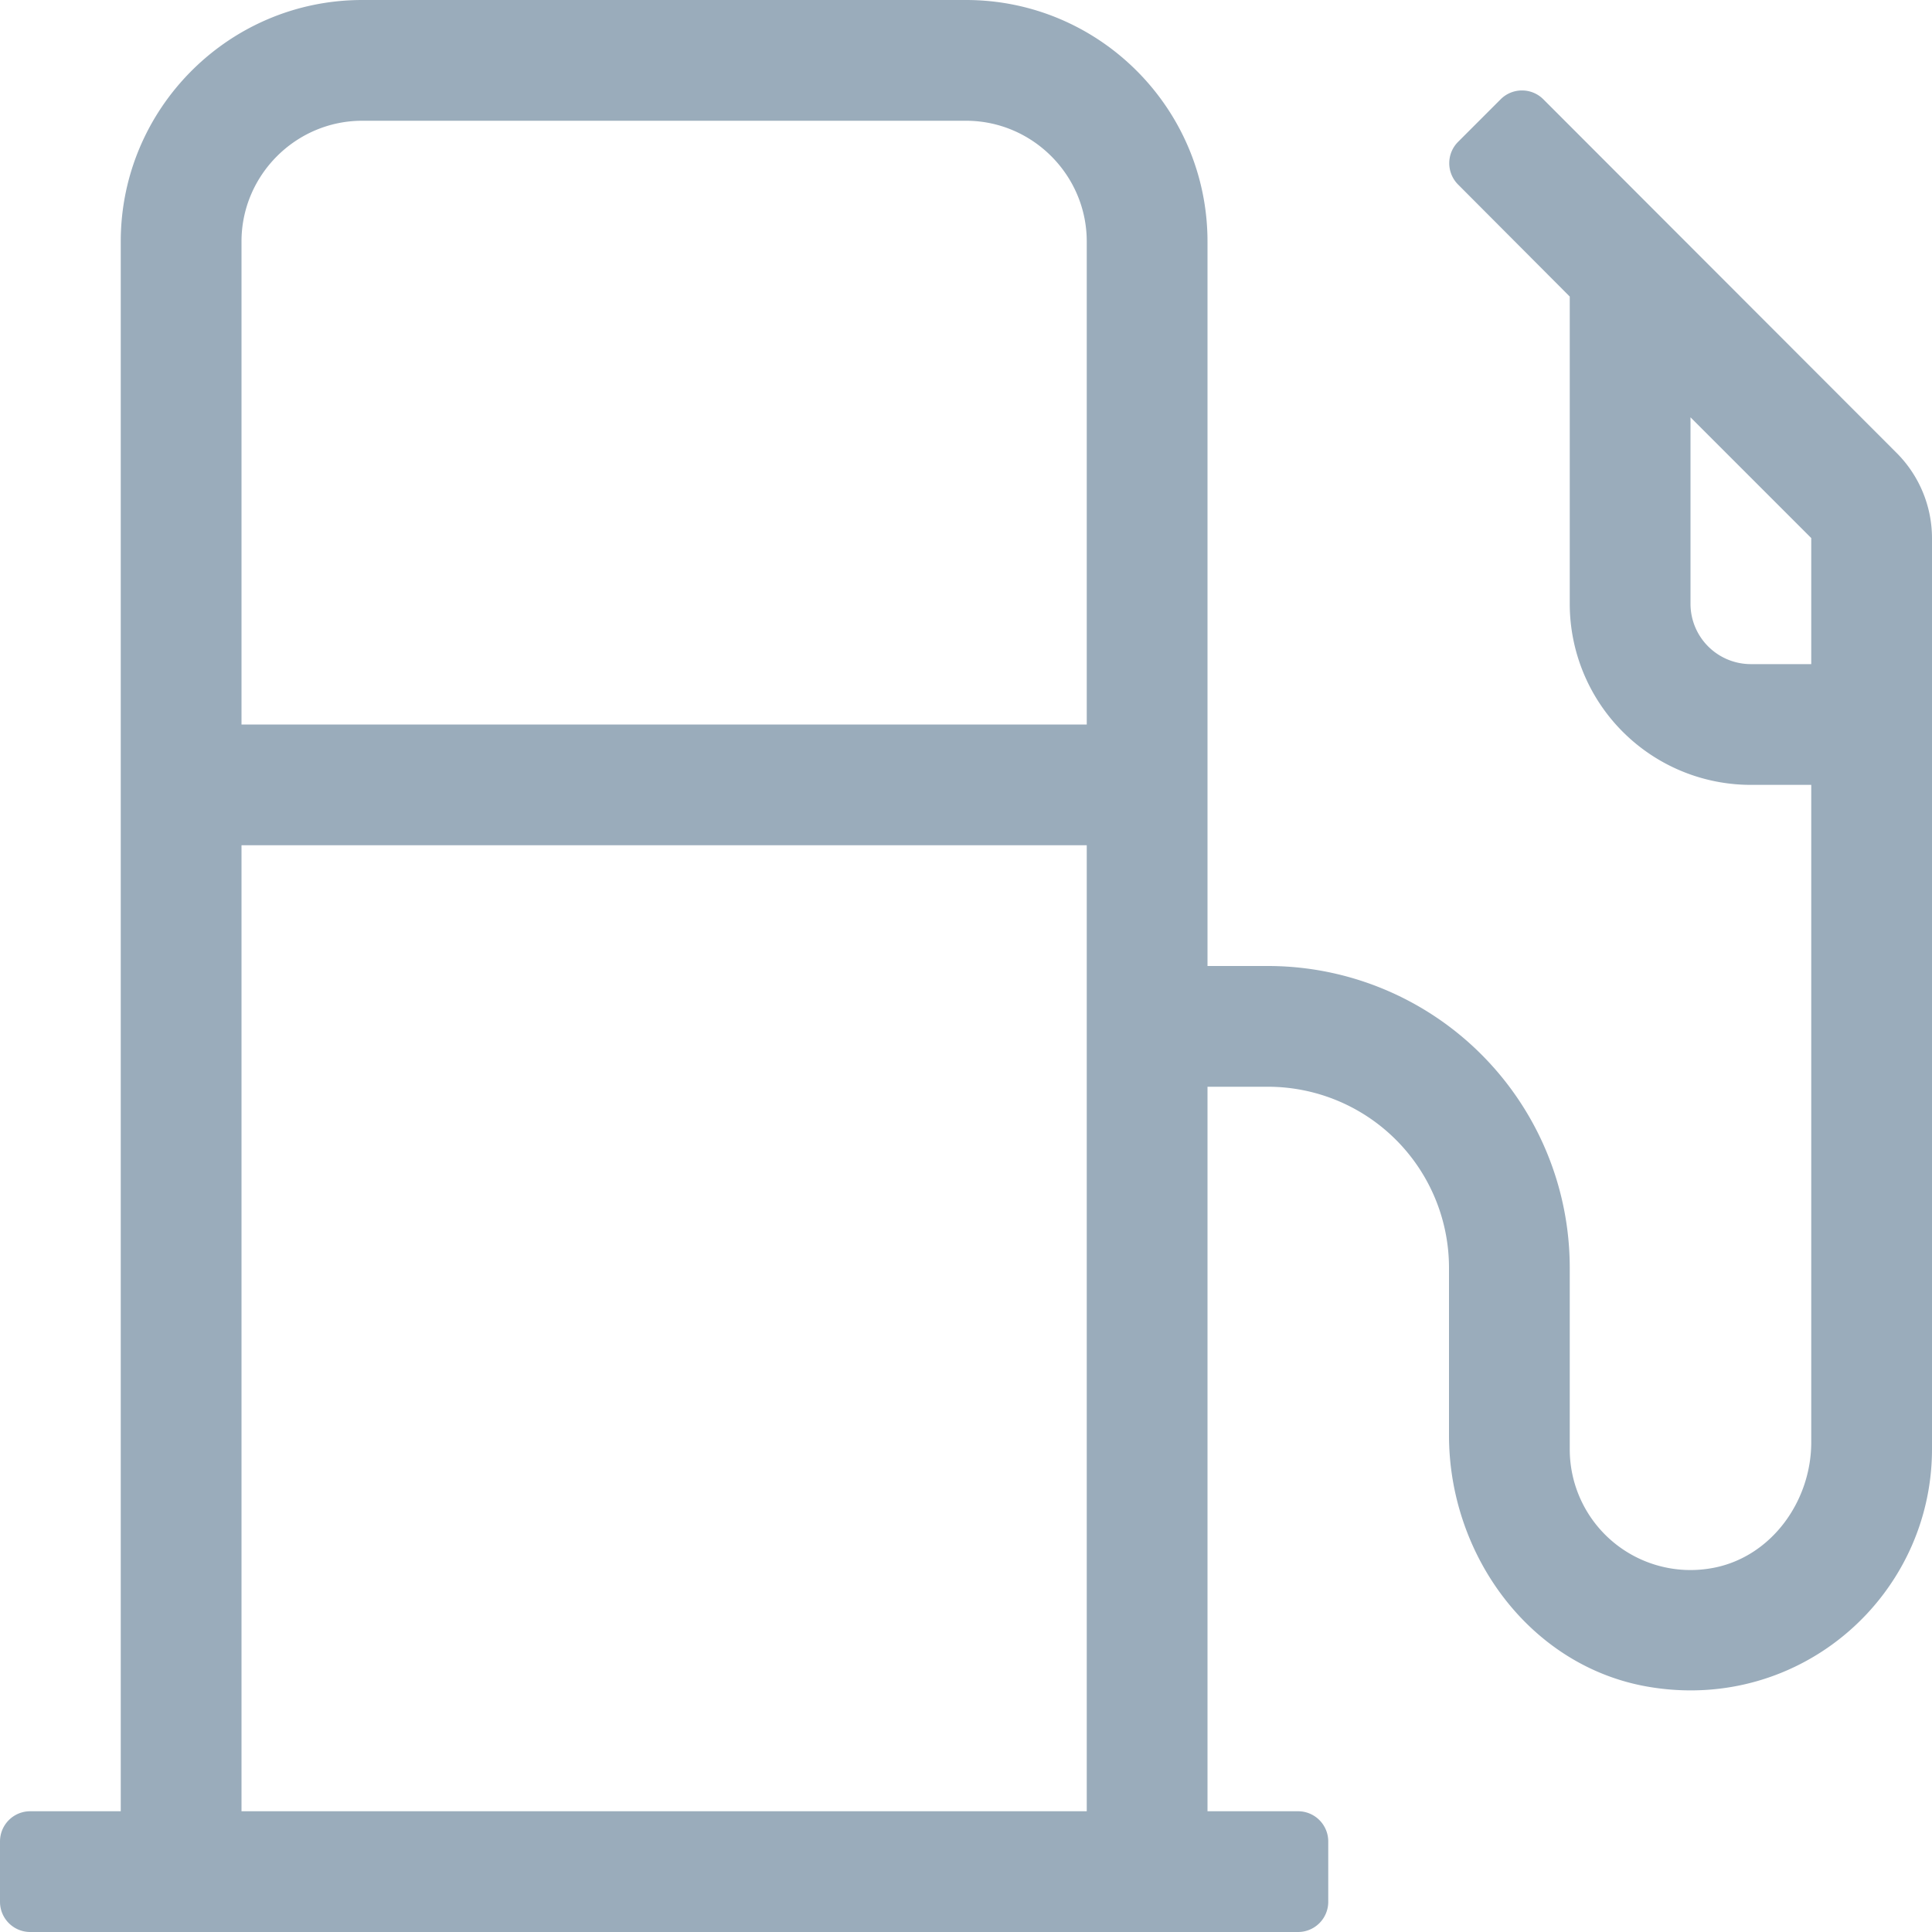 <svg xmlns="http://www.w3.org/2000/svg" width="16" height="16" fill="none" xmlns:v="https://vecta.io/nano"><g clip-path="url(#A)"><path d="M15.706 3.75L12.781.822a.25.25 0 0 0-.353 0l-.353.353a.25.25 0 0 0 0 .353l.925.928V5a1.5 1.5 0 0 0 1.5 1.5h.5v5.444c0 .497-.341.962-.831 1.044A1 1 0 0 1 13 12v-1.5A2.5 2.5 0 0 0 10.5 8H10V2c0-1.103-.897-2-2-2H3C1.897 0 1 .897 1 2v13H.25a.25.25 0 0 0-.25.25v.5a.25.25 0 0 0 .25.25h10.5a.25.25 0 0 0 .25-.25v-.5a.25.25 0 0 0-.25-.25H10V9h.5a1.5 1.5 0 0 1 1.5 1.5v1.387c0 .997.678 1.922 1.662 2.084C14.916 14.178 16 13.213 16 12V4.456a1 1 0 0 0-.294-.706zM15 5.5h-.5A.5.5 0 0 1 14 5V3.456l1 1V5.5zM9 15H2V7h7v8zm0-9H2V2c0-.55.45-1 1-1h5c.55 0 1 .45 1 1v4z" fill="#9aacbb"/></g><defs><clipPath id="A"><path fill="#fff" d="M0 0h16v16H0z"/></clipPath></defs></svg>